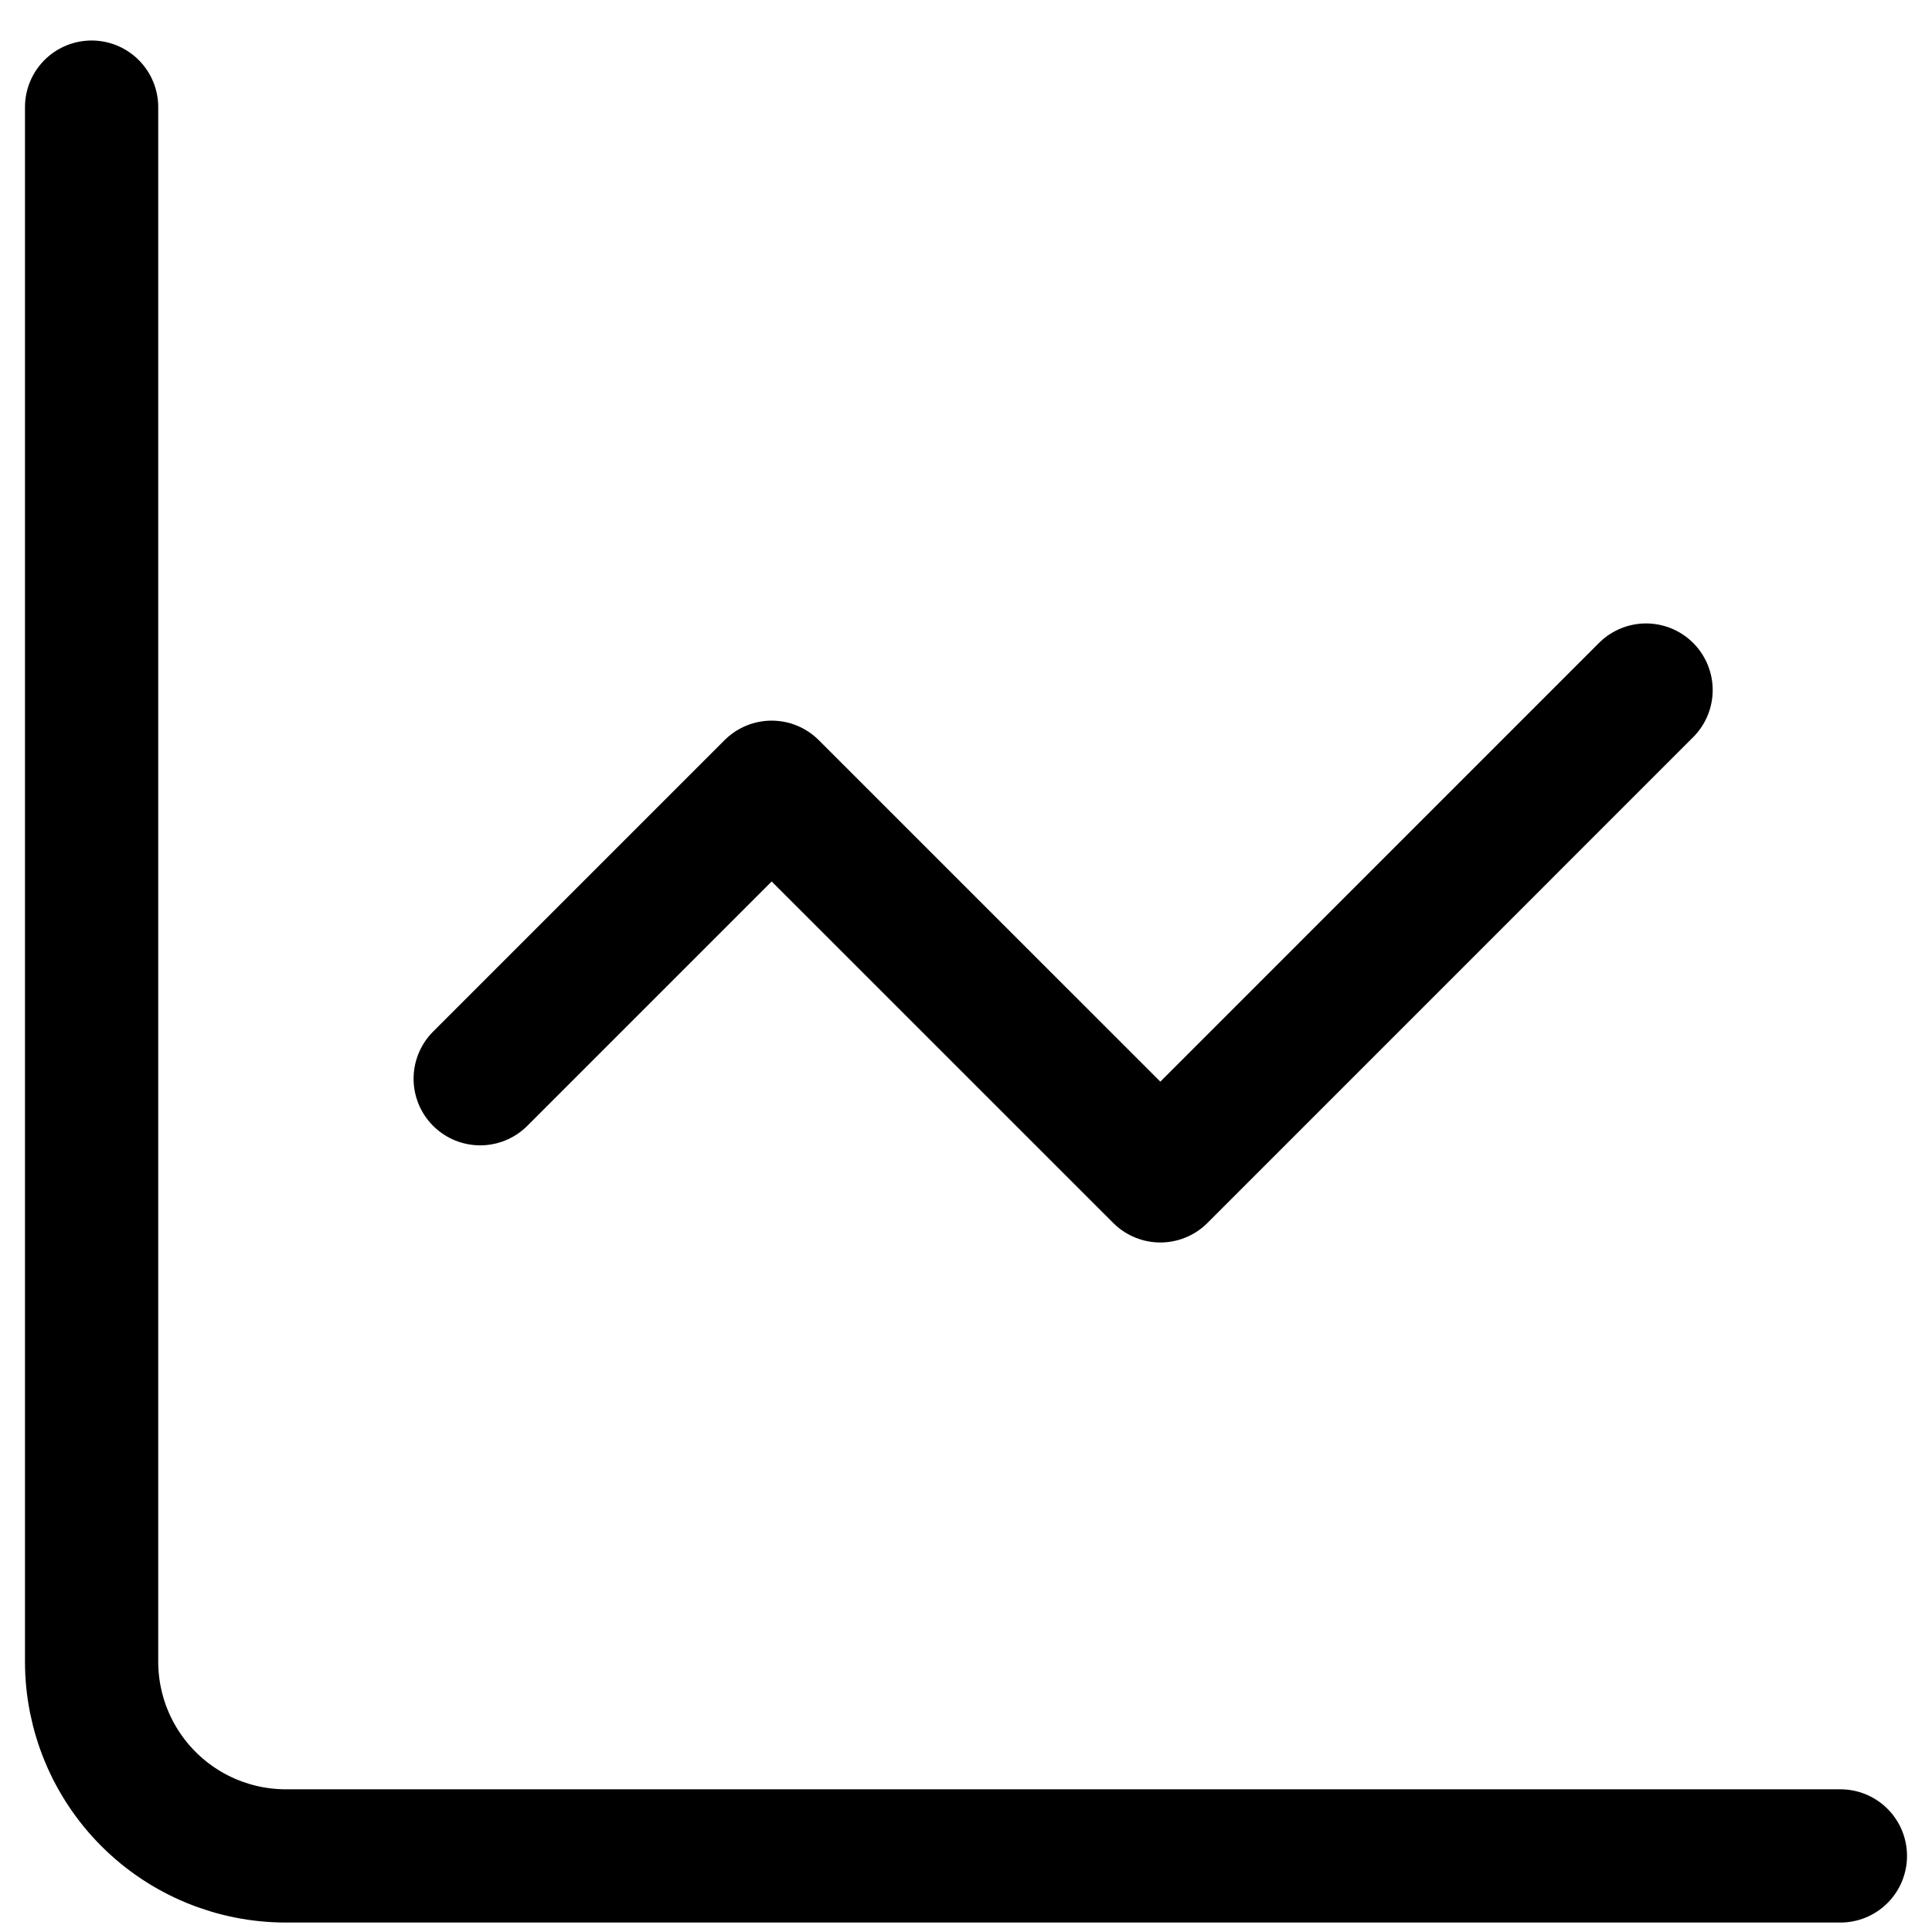 <?xml version="1.0" encoding="UTF-8"?>
<svg xmlns="http://www.w3.org/2000/svg" width="29" height="29" viewBox="0 0 29 29" fill="none">
  <path d="M1.375 1.608V24.942C1.375 25.715 1.682 26.457 2.229 27.004C2.776 27.551 3.518 27.858 4.292 27.858H27.625M24.708 10.358L17.417 17.65L11.583 11.817L7.208 16.192" stroke="black" stroke-width="2" stroke-linecap="round" stroke-linejoin="round"></path>
</svg>
